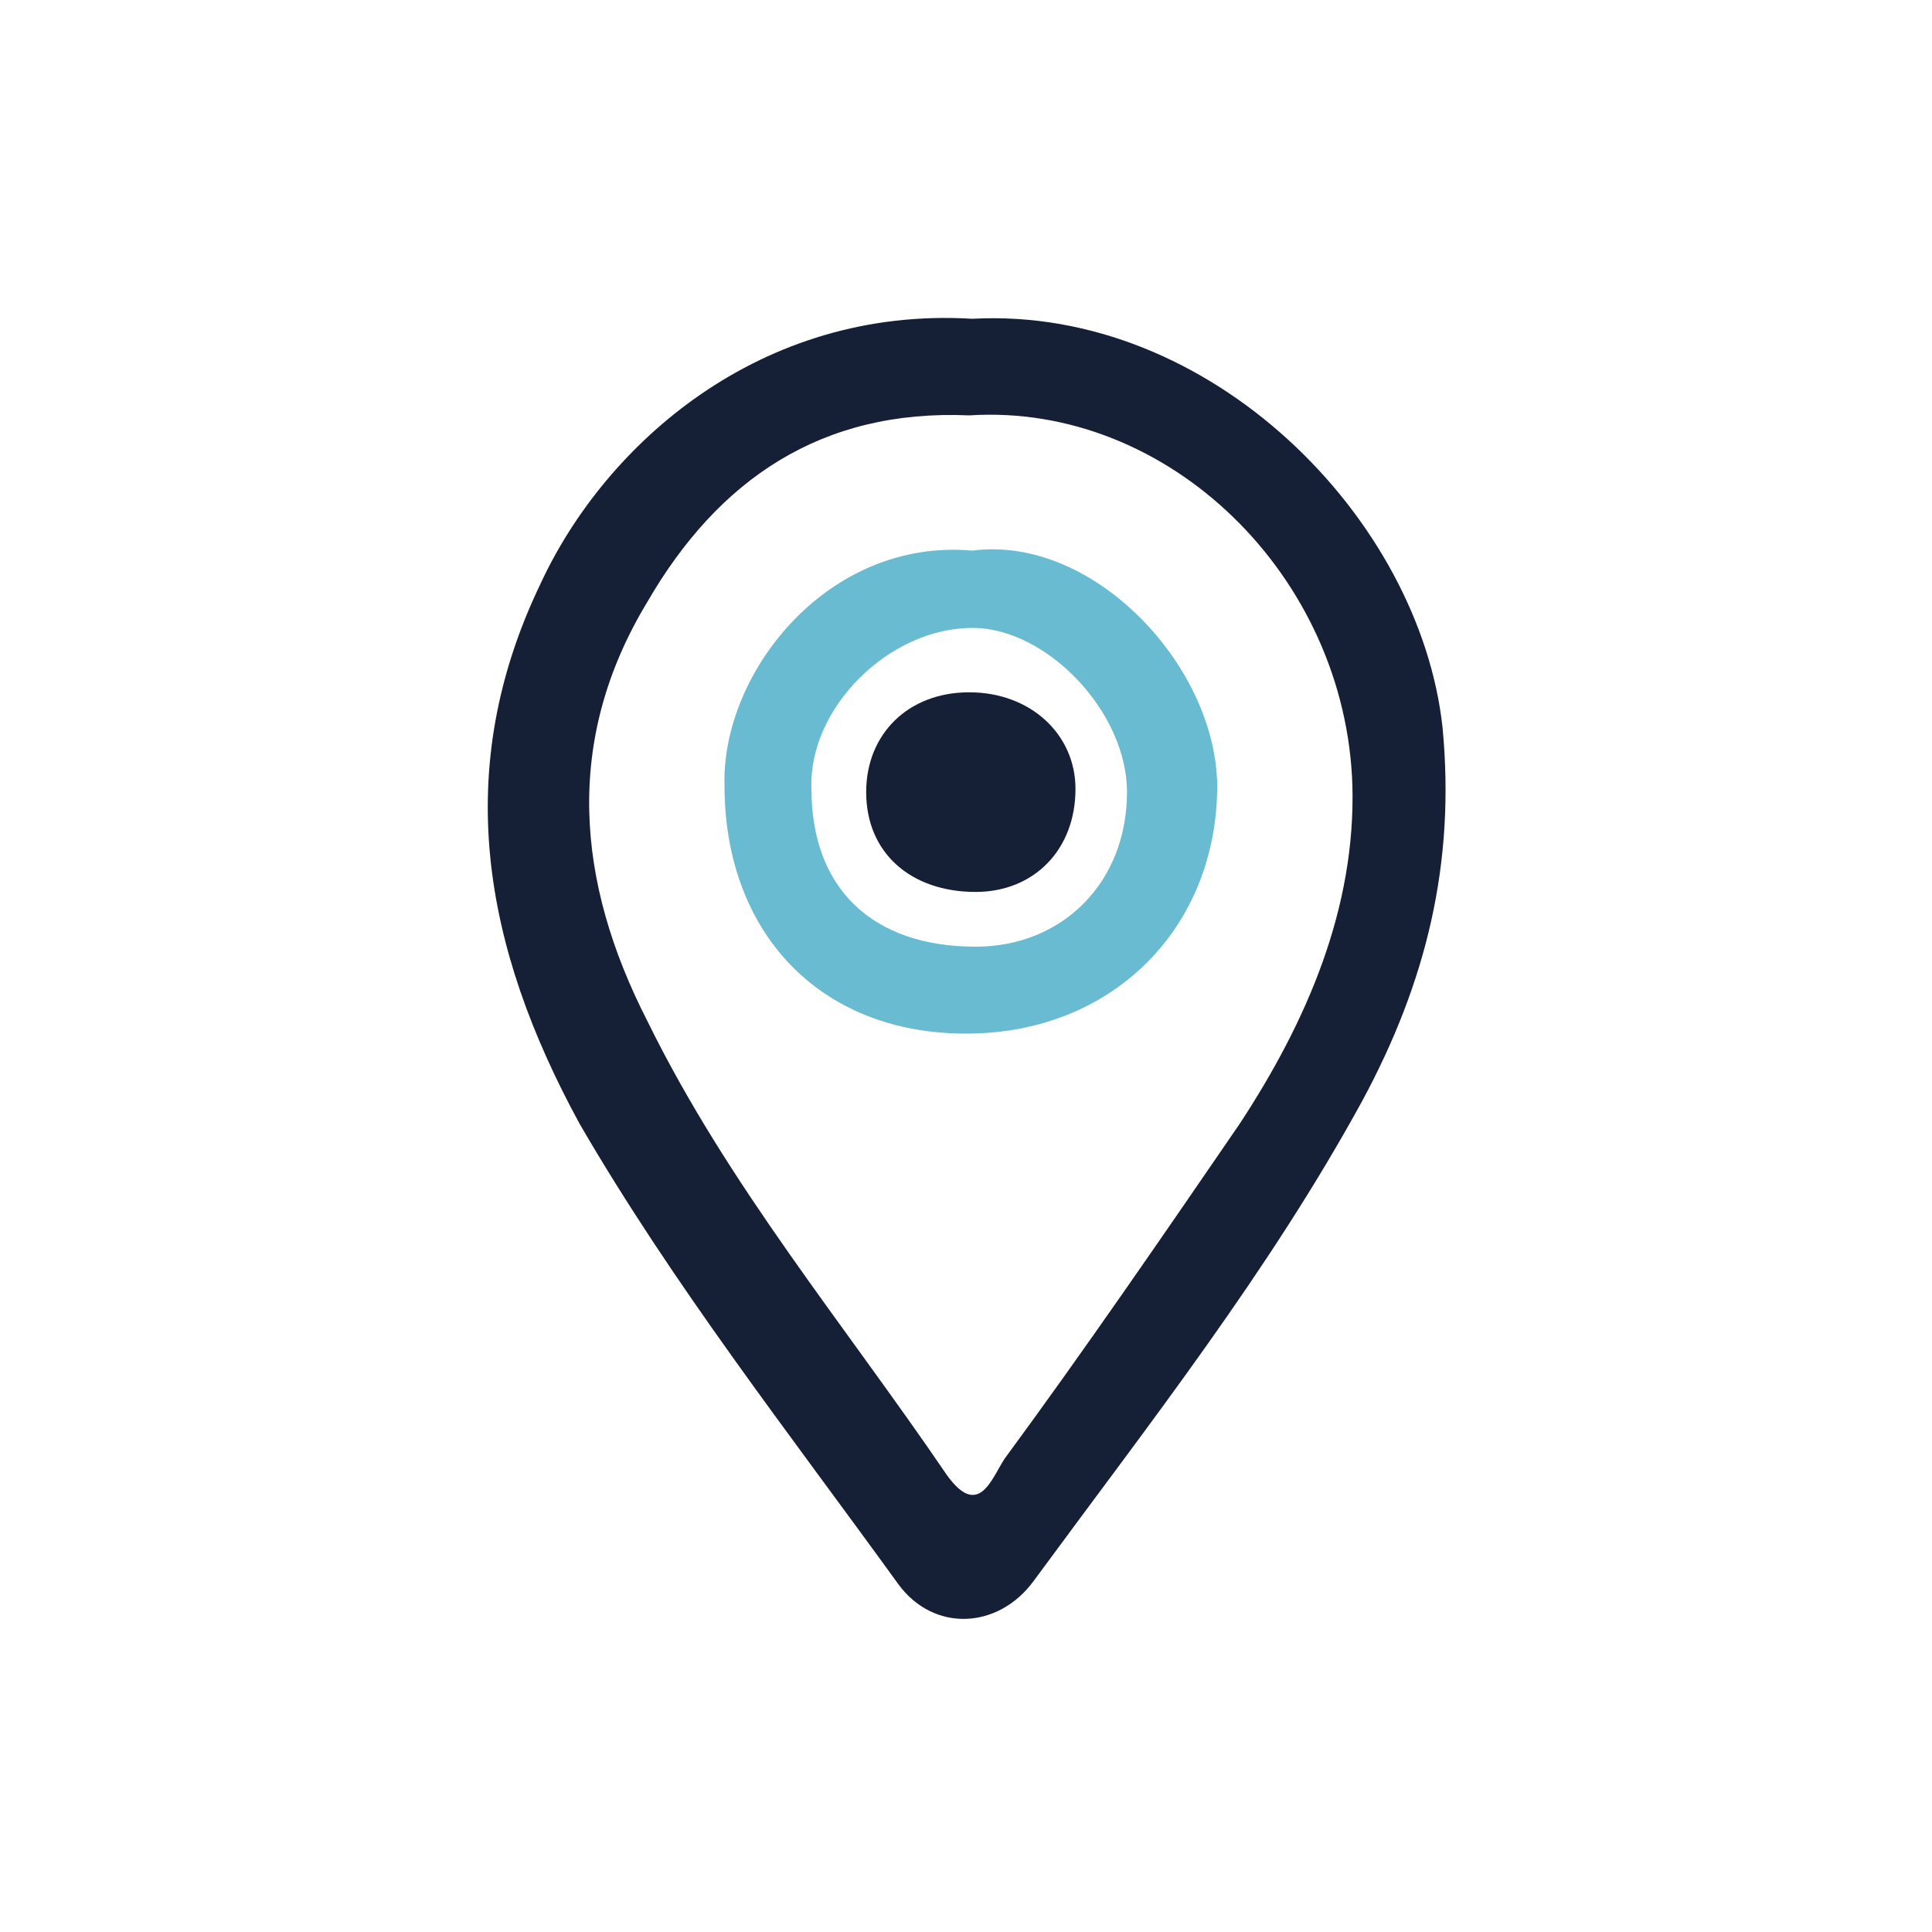 <svg width="60" height="60" viewBox="0 0 60 60" fill="none" xmlns="http://www.w3.org/2000/svg">
<path d="M30.2 9.9C37.6 9.5 44.1 16.1 44.8 22.6C45.2 26.8 44.3 30.5 42.3 34.2C39.4 39.5 35.7 44.2 32.1 49.1C31 50.6 29 50.7 27.9 49.2C24.5 44.5 20.9 39.9 18 34.9C15 29.4 14 23.9 16.8 18.1C18.8 13.8 23.6 9.5 30.2 9.9ZM30.1 12.9C25.5 12.7 22.3 14.9 20.1 18.7C17.5 23 17.9 27.4 20.1 31.7C22.6 36.8 26.2 41.1 29.4 45.8C30.4 47.2 30.8 45.9 31.2 45.3C33.7 41.9 36.1 38.4 38.5 34.9C40.6 31.7 42.1 28.2 42 24.4C41.8 17.9 36.3 12.5 30.1 12.9Z" fill="#152036"/>
<path d="M30.2 17.1C34 16.6 37.9 20.8 37.8 24.6C37.7 28.9 34.5 32.1 30 32.1C25.4 32.1 22.5 28.9 22.5 24.4C22.4 20.9 25.7 16.7 30.2 17.1ZM30.3 29.4C33 29.4 35 27.4 35 24.6C35 22.1 32.5 19.5 30.2 19.5C27.6 19.5 25.1 22 25.2 24.5C25.2 27.6 27.1 29.4 30.3 29.4Z" fill="#68BBD0"/>
<path d="M30.1 21.5C32 21.5 33.4 22.8 33.4 24.5C33.4 26.4 32.1 27.7 30.3 27.7C28.3 27.7 26.9 26.5 26.9 24.6C26.9 22.8 28.2 21.5 30.1 21.5Z" fill="#152036"/>
</svg>
